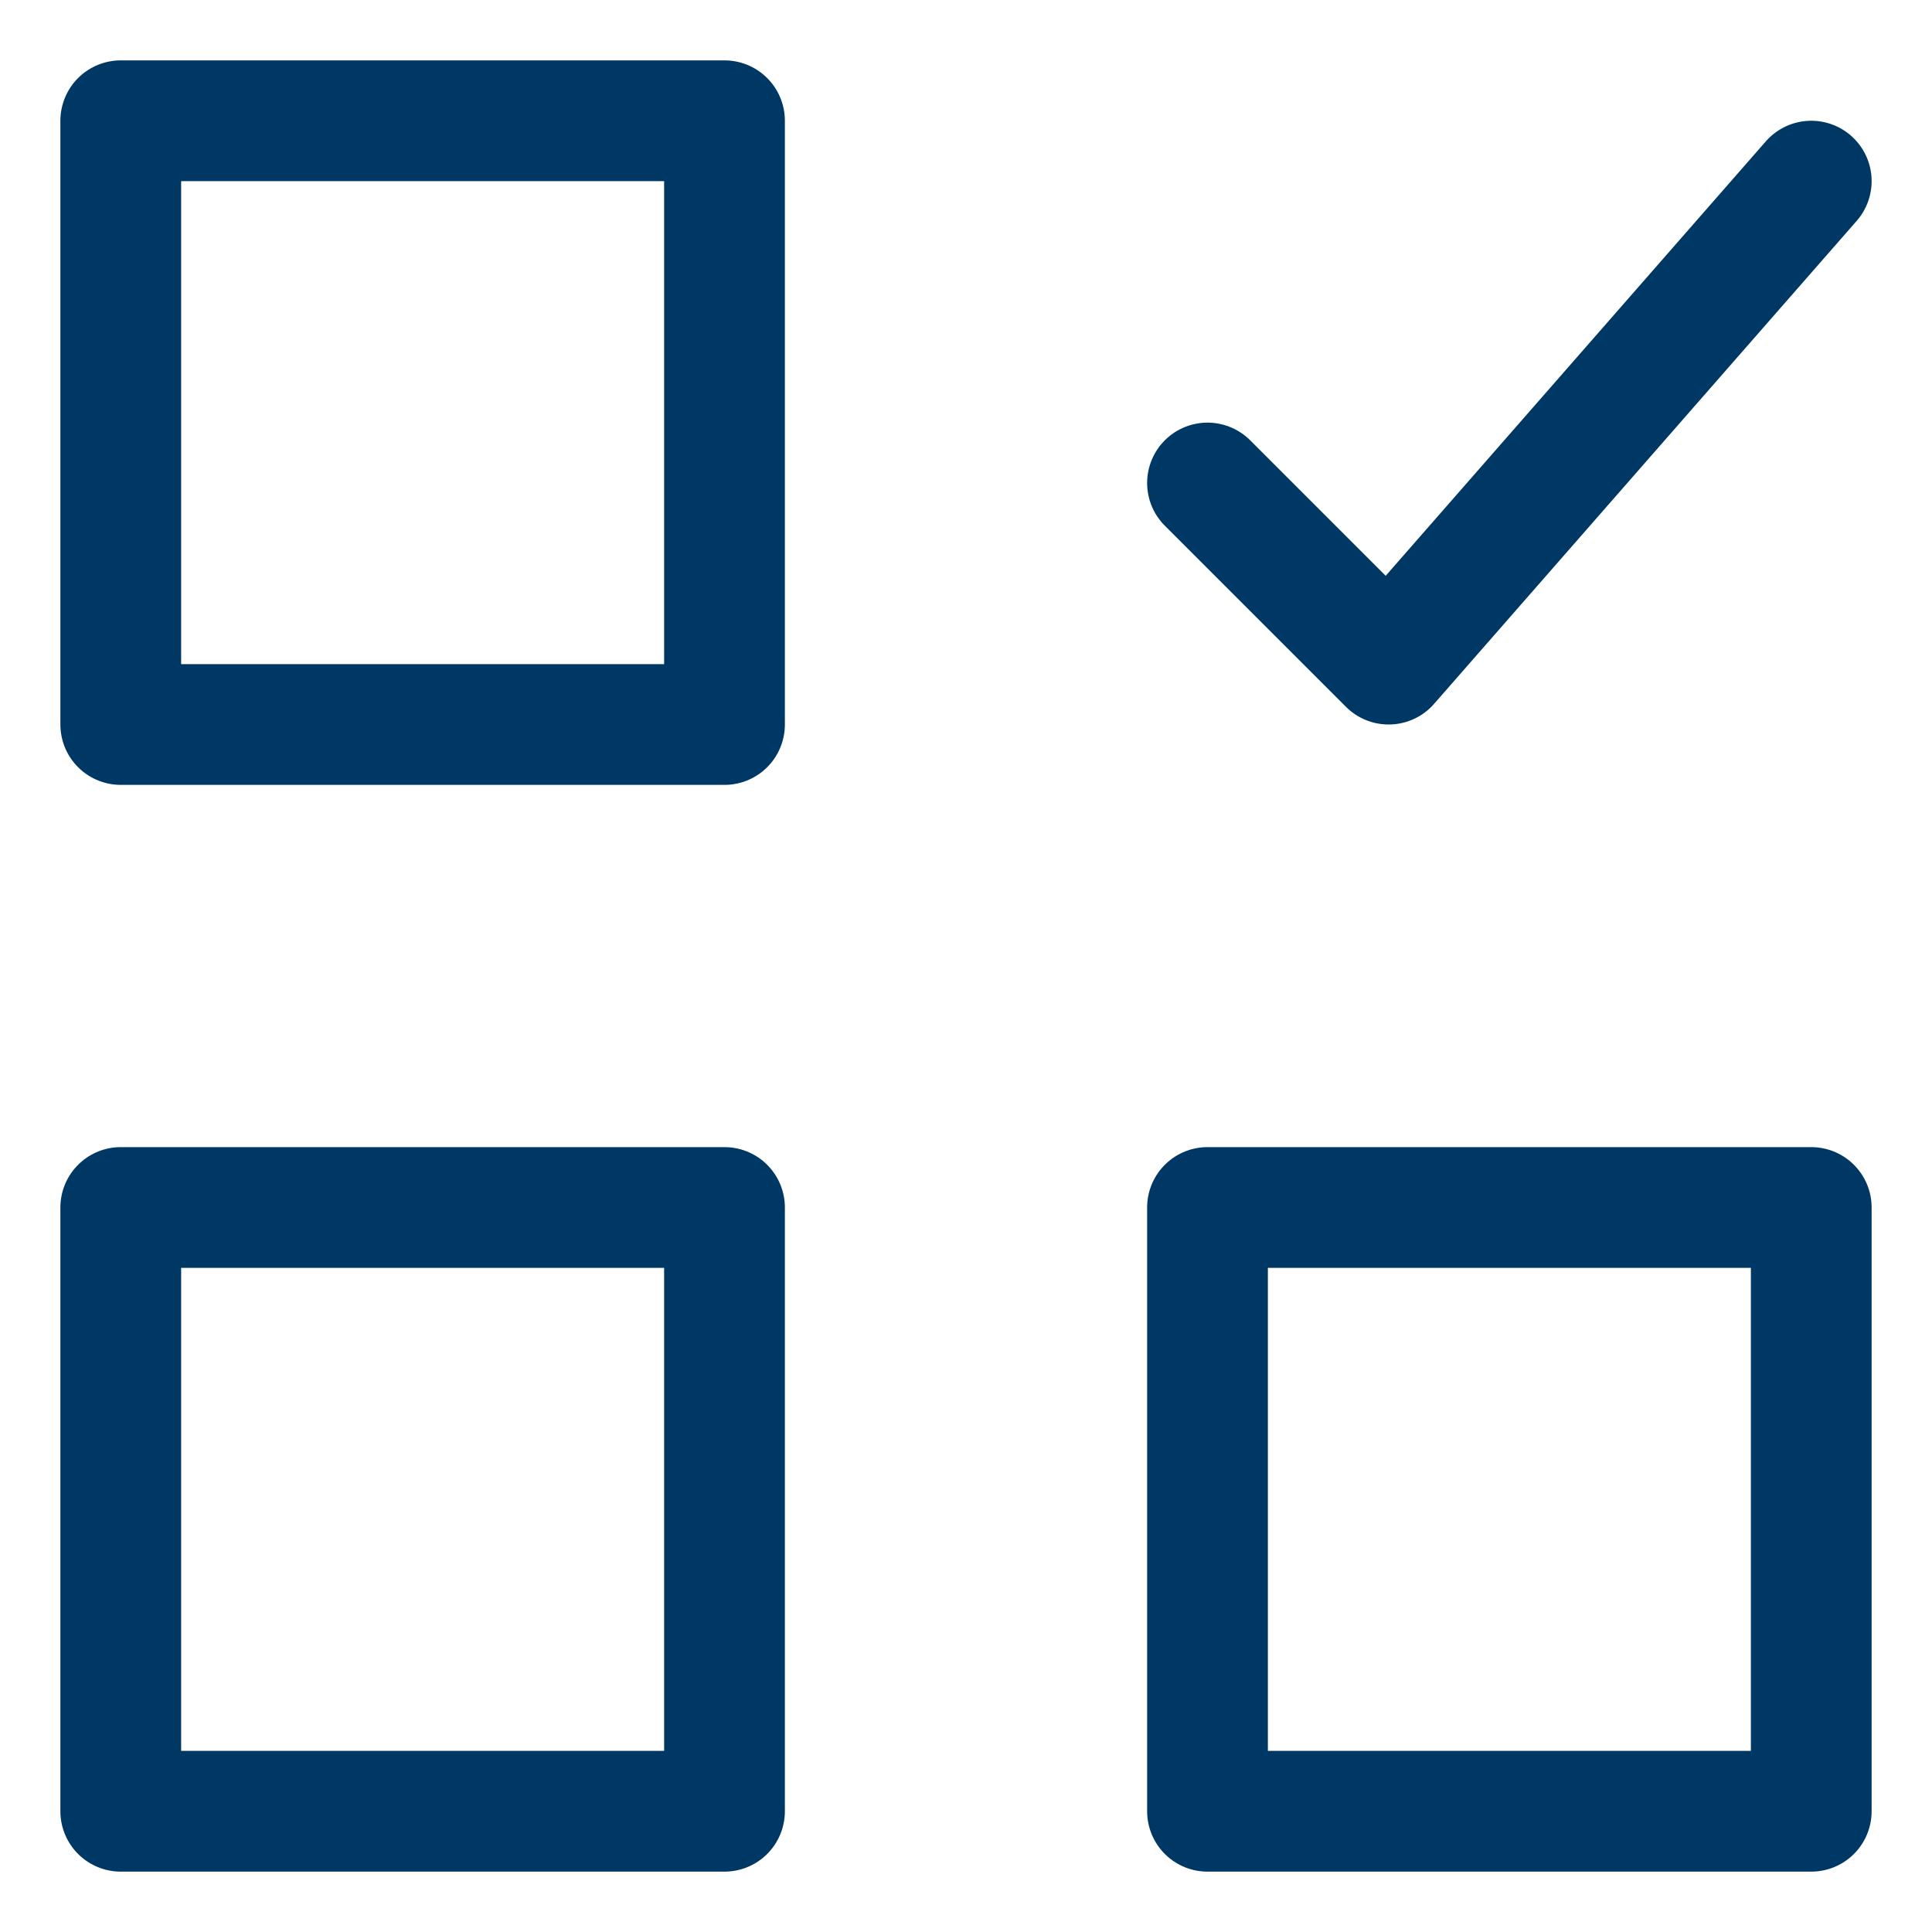<svg xmlns="http://www.w3.org/2000/svg" viewBox="0 0 32 32"><g fill="none" stroke="#003865" stroke-linecap="round" stroke-linejoin="round" stroke-miterlimit="10" stroke-width="2" class="nc-icon-wrapper"><path d="M2 2h10v10H2zM20 20h10v10H20zM2 20h10v10H2z"/><path d="M20 8l3 3 7-8" data-color="color-2"/></g></svg>